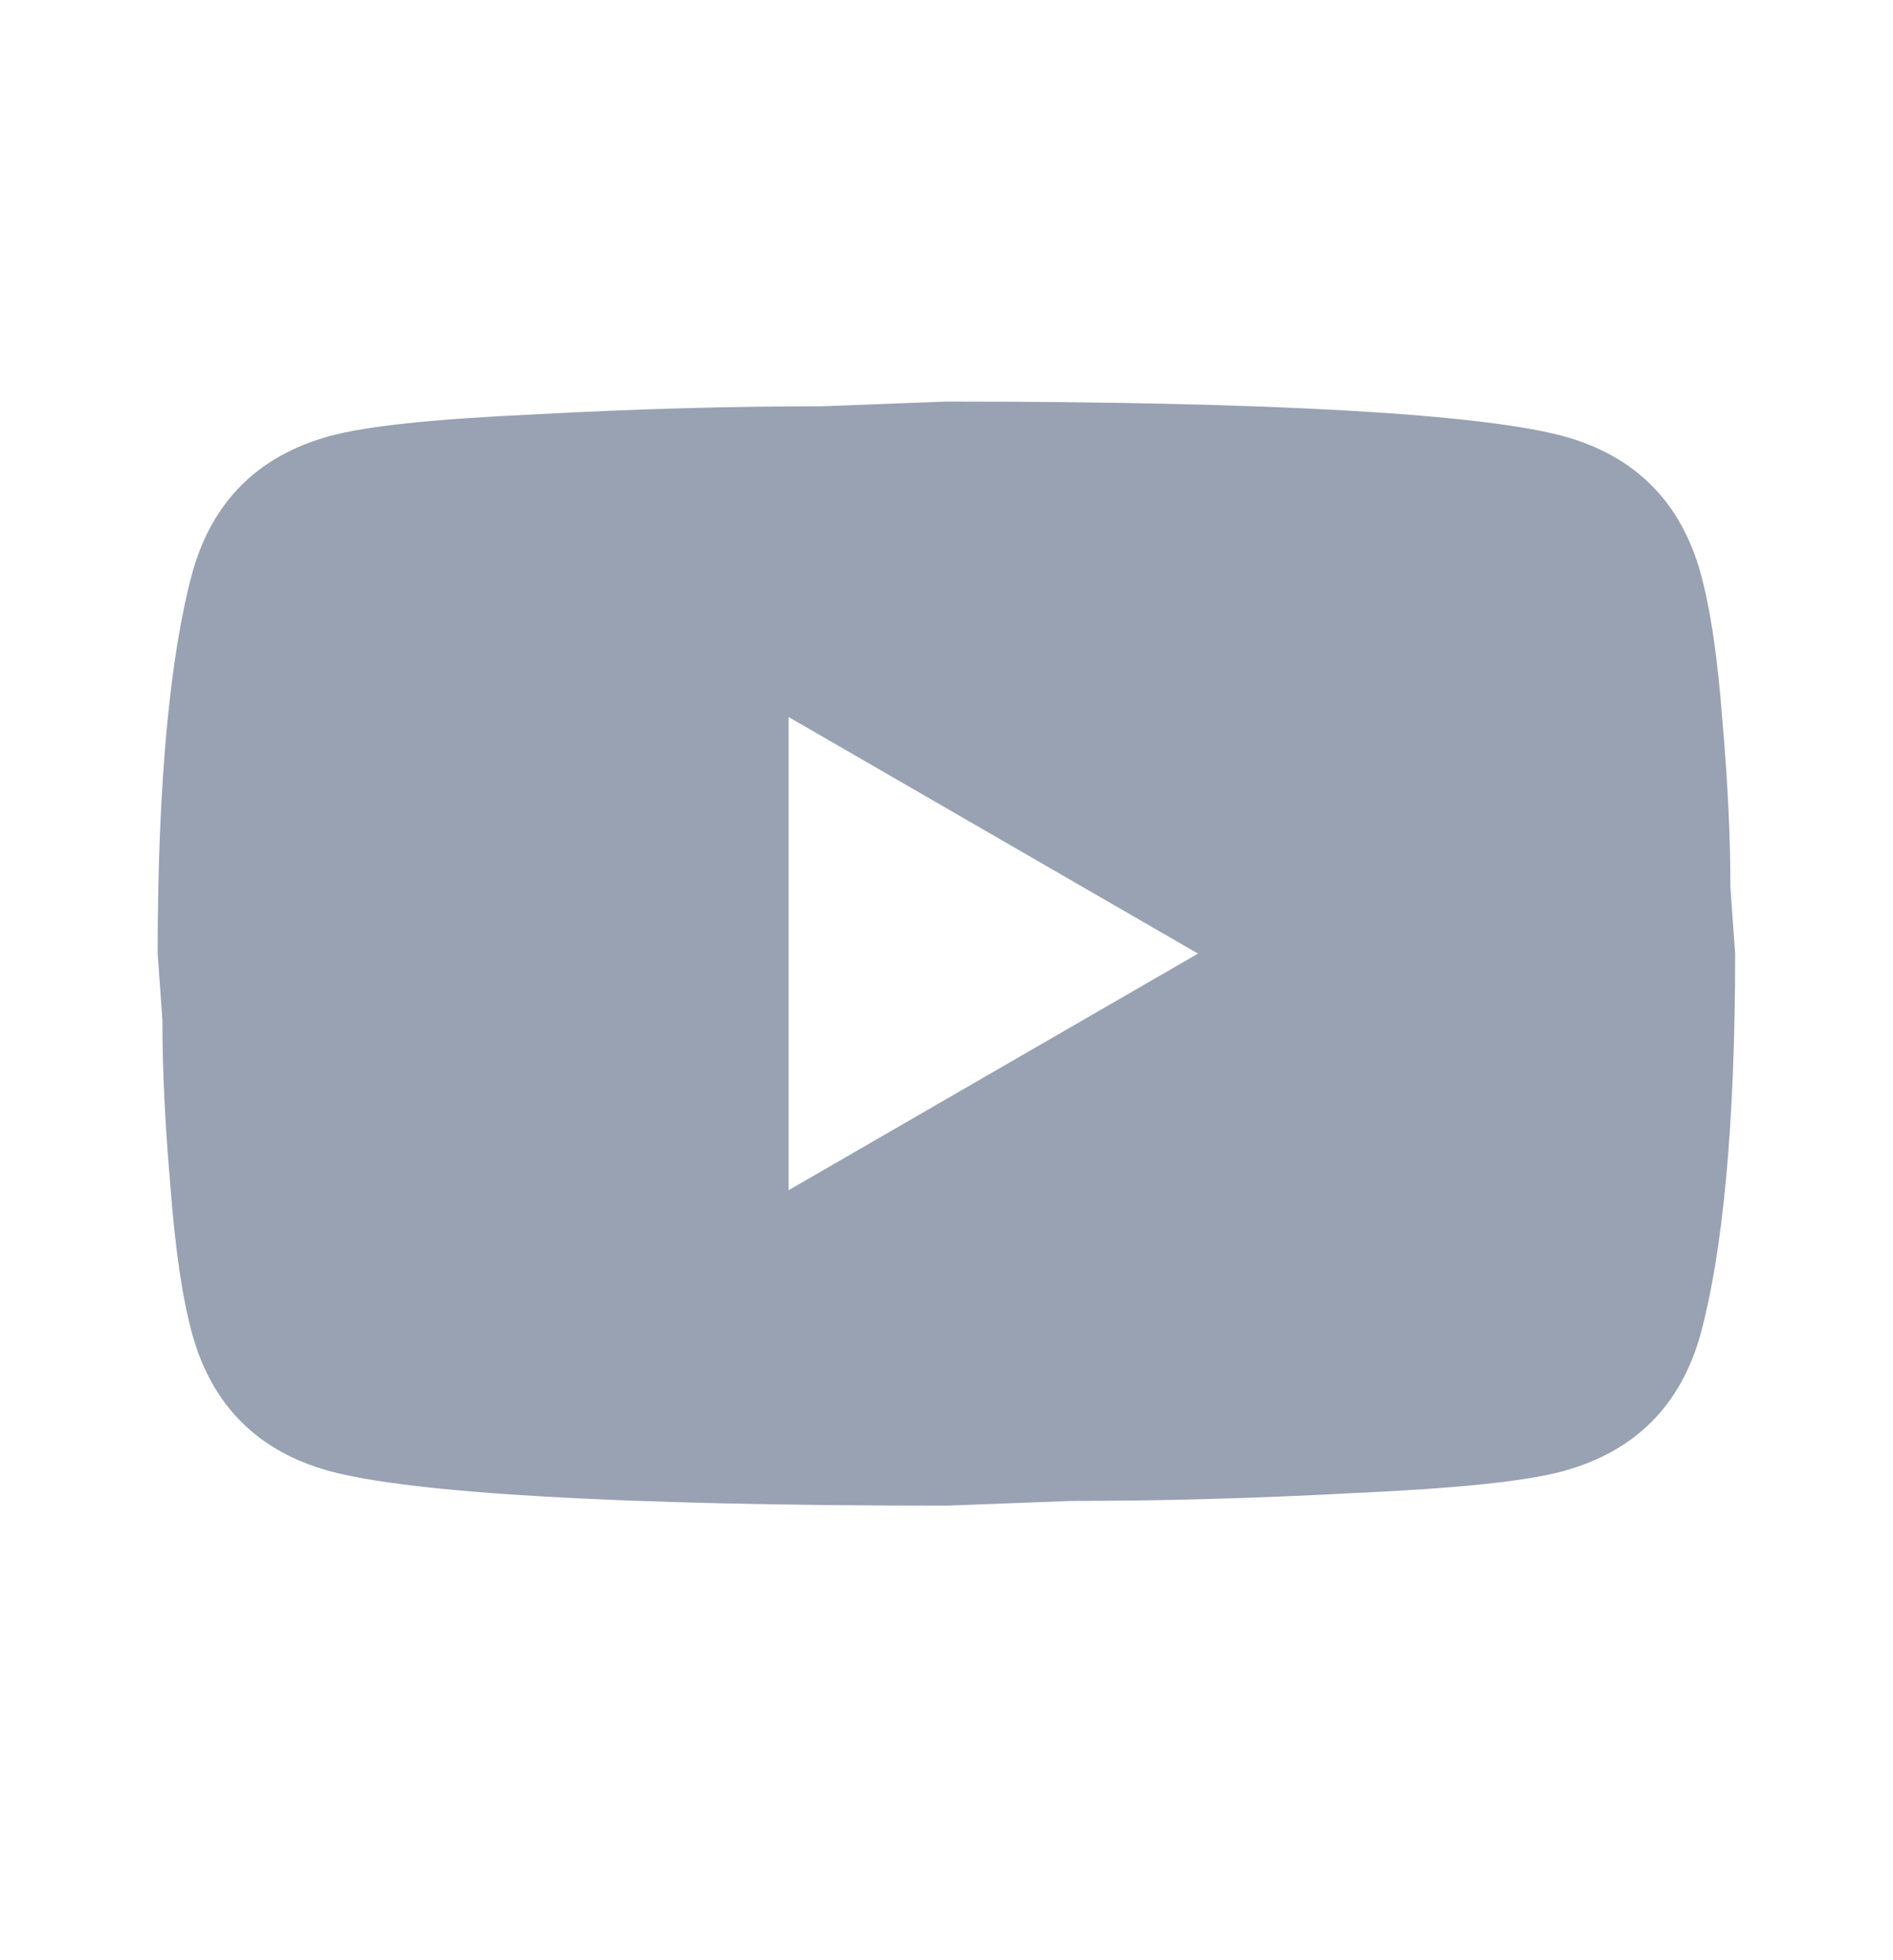 <?xml version="1.0" encoding="UTF-8"?> <svg xmlns="http://www.w3.org/2000/svg" width="28" height="29" viewBox="0 0 28 29" fill="none"><path d="M11.665 17.608L17.72 14.108L11.665 10.608V17.608ZM25.152 8.473C25.304 9.021 25.409 9.756 25.479 10.69C25.56 11.623 25.595 12.428 25.595 13.128L25.665 14.108C25.665 16.663 25.479 18.541 25.152 19.743C24.86 20.793 24.184 21.47 23.134 21.761C22.585 21.913 21.582 22.018 20.042 22.088C18.525 22.17 17.137 22.205 15.854 22.205L13.999 22.275C9.11 22.275 6.065 22.088 4.864 21.761C3.814 21.47 3.137 20.793 2.845 19.743C2.694 19.195 2.589 18.46 2.519 17.526C2.437 16.593 2.402 15.788 2.402 15.088L2.332 14.108C2.332 11.553 2.519 9.675 2.845 8.473C3.137 7.423 3.814 6.746 4.864 6.455C5.412 6.303 6.415 6.198 7.955 6.128C9.472 6.046 10.86 6.011 12.144 6.011L13.999 5.941C18.887 5.941 21.932 6.128 23.134 6.455C24.184 6.746 24.86 7.423 25.152 8.473Z" fill="#98A2B3"></path></svg> 